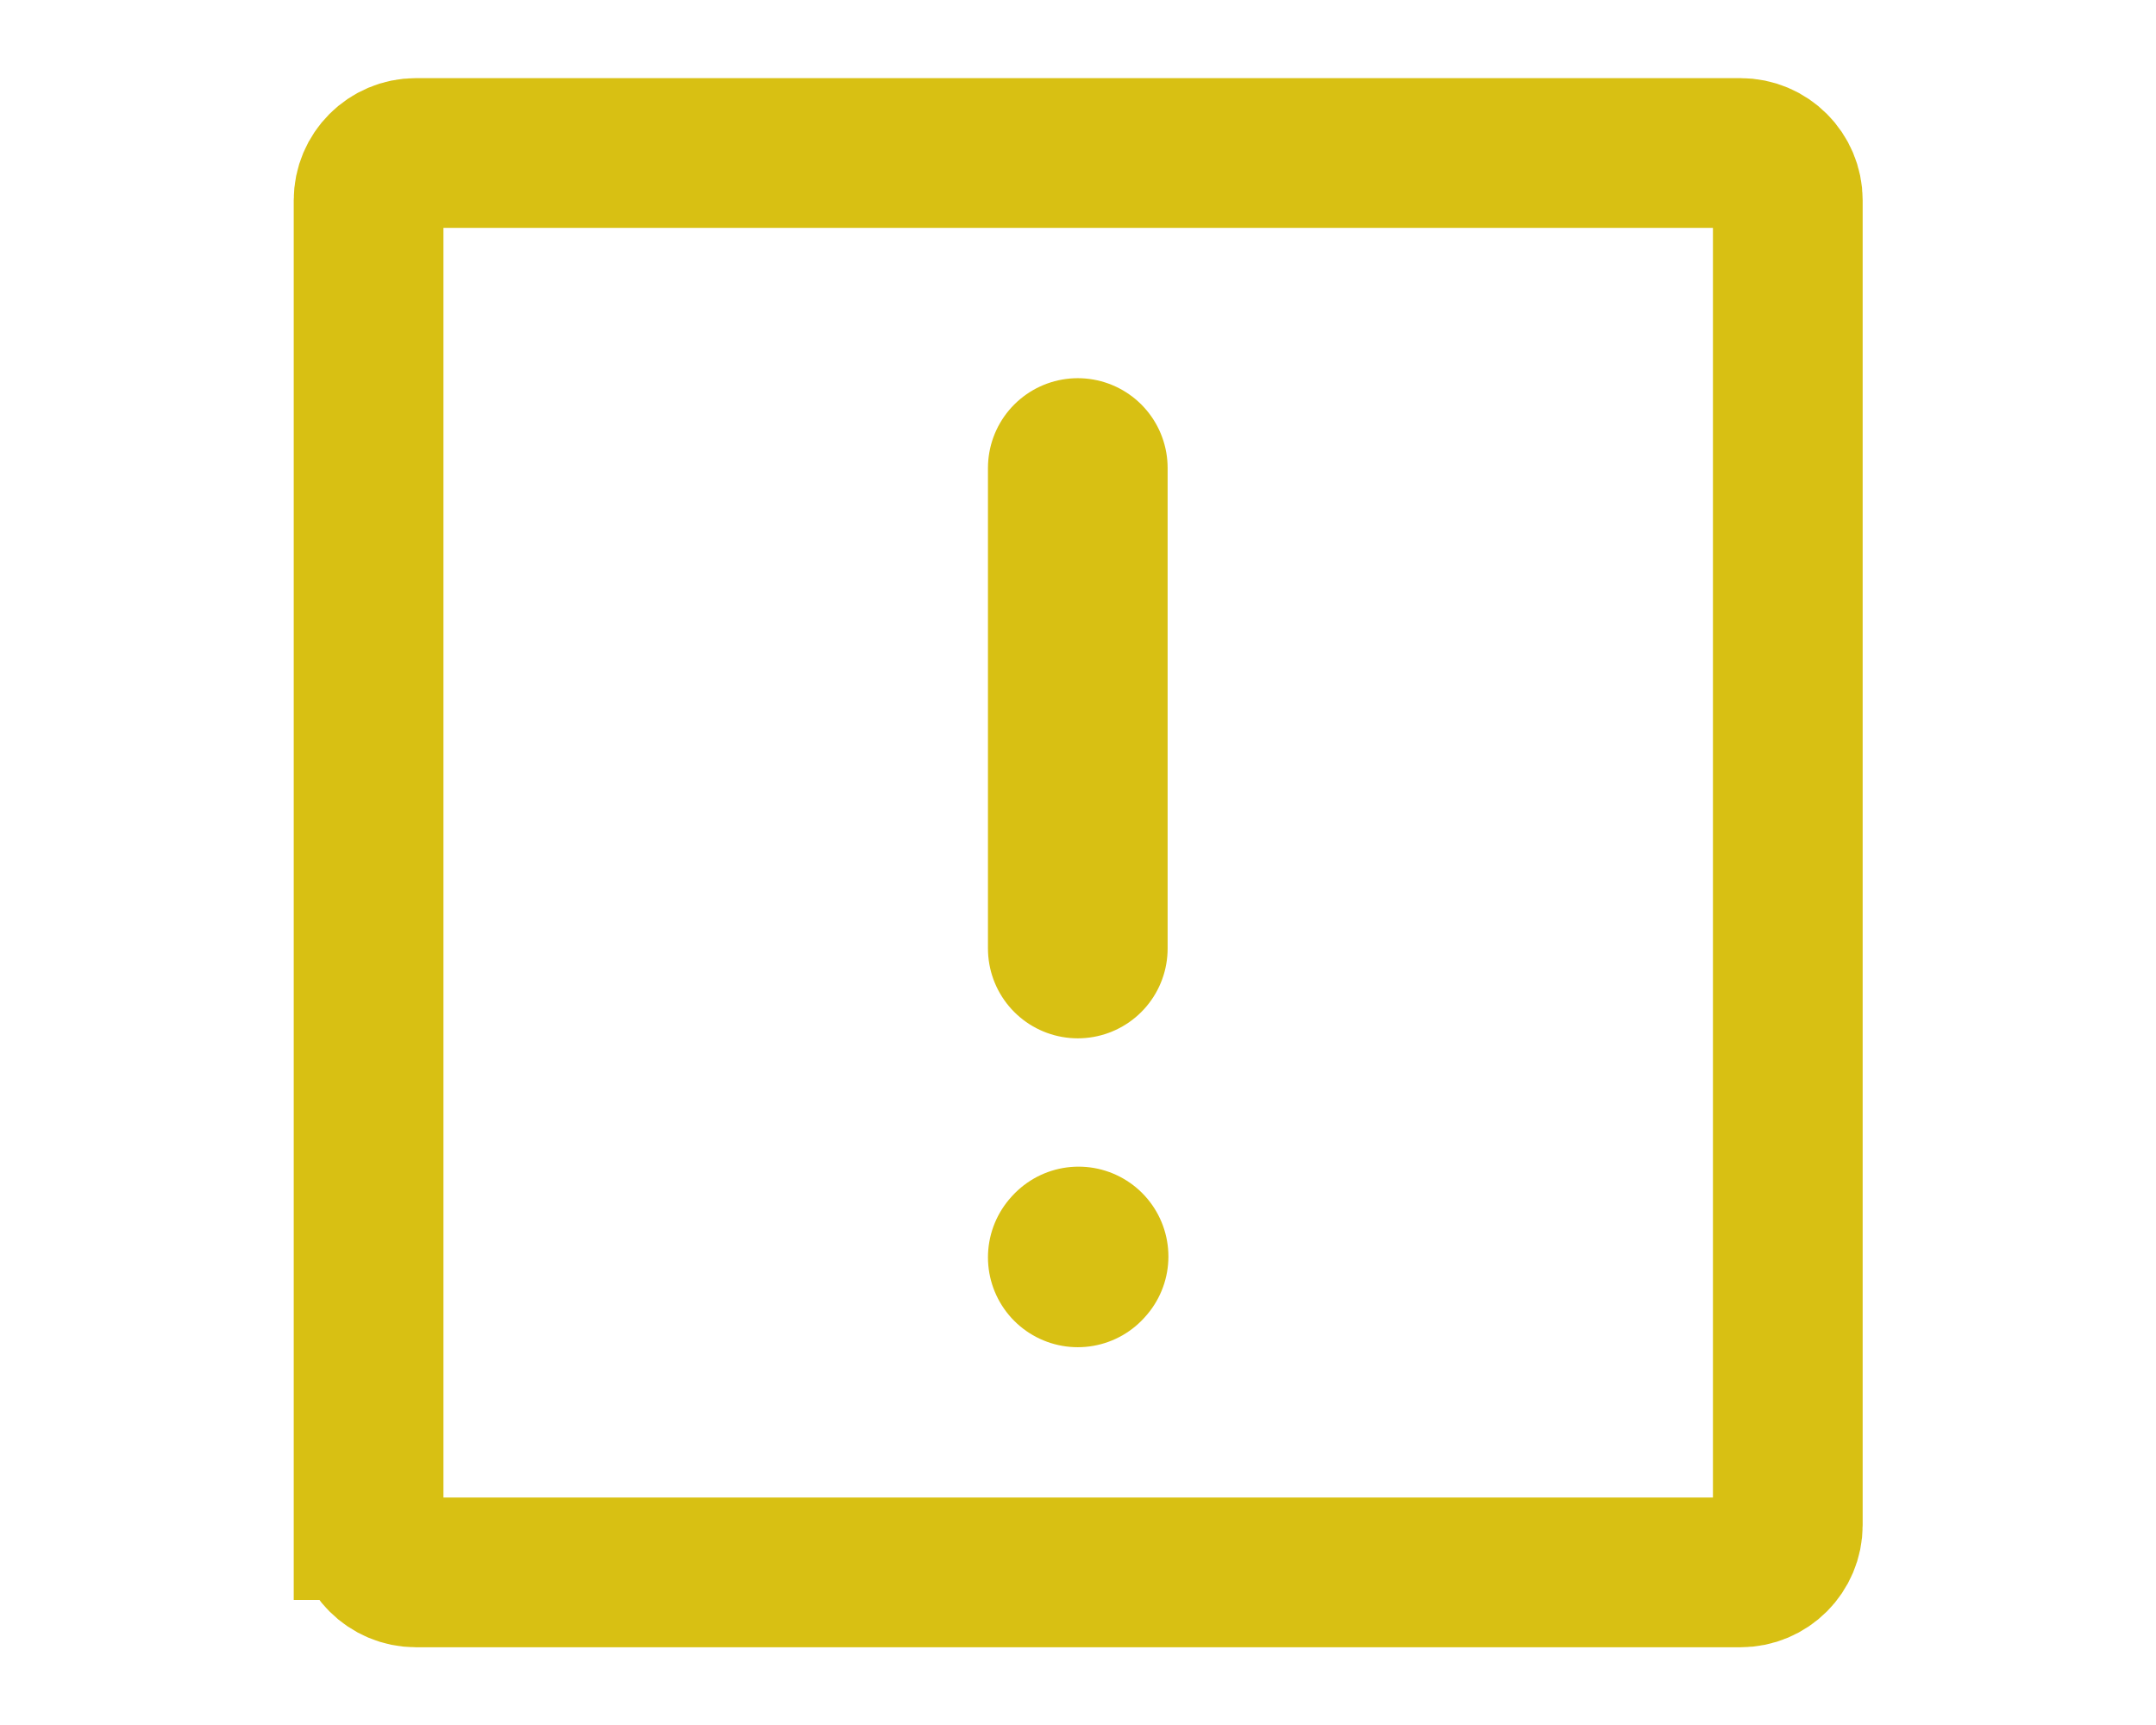 <?xml version="1.0" encoding="UTF-8"?>
<svg xmlns="http://www.w3.org/2000/svg" version="1.1" viewBox="0 0 72 57.6">
  <defs>
    <style>
      .cls-1 {
        stroke-miterlimit: 2.667;
        stroke-width: 5px;
      }

      .cls-1, .cls-2 {
        fill: none;
        stroke: #d8c013;
      }

      .cls-2 {
        stroke-linecap: round;
        stroke-linejoin: round;
        stroke-width: 6px;
      }
    </style>
  </defs>
  <!-- Generator: Adobe Illustrator 28.7.1, SVG Export Plug-In . SVG Version: 1.2.0 Build 142)  -->
  <g>
    <g id="Layer_1">
      <g id="Layer_1-2" data-name="Layer_1">
        <g>
          <path class="cls-2" d="M35.993,15.628v16.043"/>
          <path class="cls-2" d="M35.993,41.985l.026-.029"/>
        </g>
        <path class="cls-1" d="M12.309,50.924V6.689c0-.873.707-1.58,1.58-1.58h44.235c.873,0,1.58.707,1.58,1.58v44.235c0,.873-.707,1.58-1.58,1.58H13.889c-.873,0-1.58-.707-1.58-1.58Z"/>
      </g>
    </g>
  </g>
</svg>